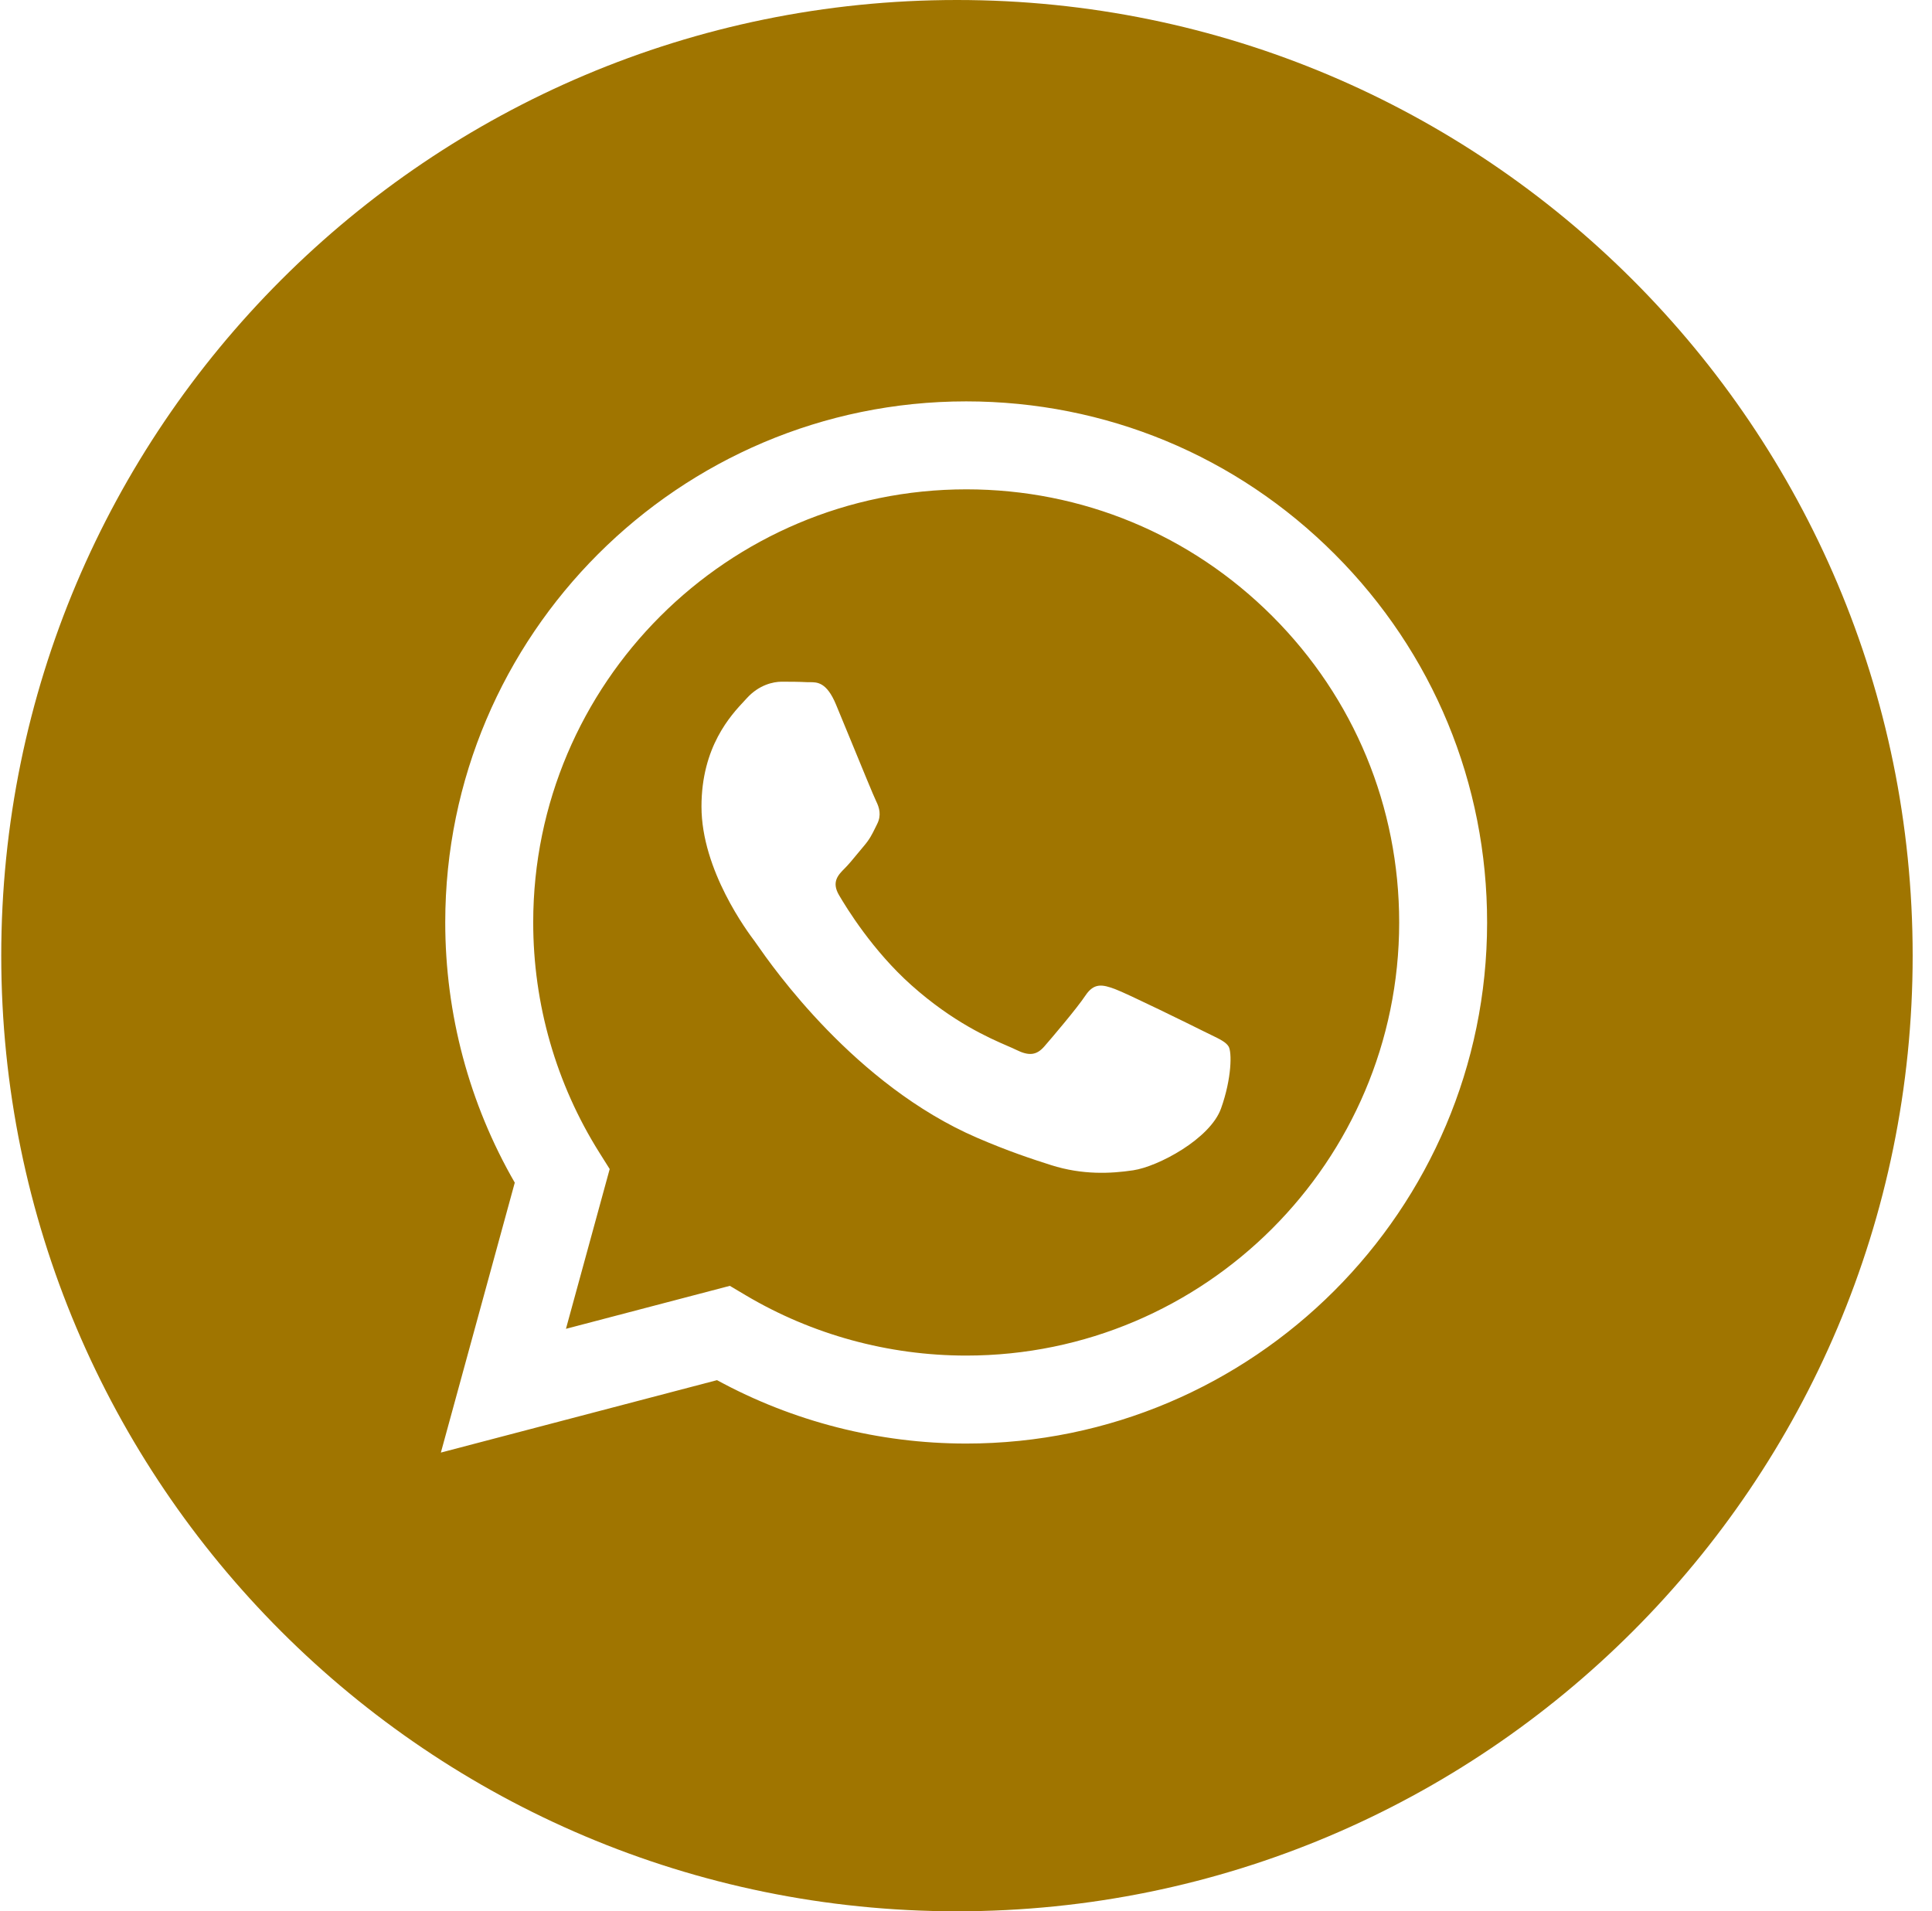 <?xml version="1.0" encoding="UTF-8"?> <svg xmlns="http://www.w3.org/2000/svg" width="94" height="93" viewBox="0 0 94 93" fill="none"> <g clip-path="url(#clip0_361_4687)"> <path fill-rule="evenodd" clip-rule="evenodd" d="M46.56 92.999C72.241 92.999 93.059 72.18 93.059 46.499C93.059 20.819 72.241 0 46.56 0C20.879 0 0.061 20.819 0.061 46.499C0.061 72.18 20.879 92.999 46.56 92.999ZM64.939 26.963C60.154 22.172 53.79 19.532 47.009 19.53C33.039 19.53 21.668 30.899 21.663 44.874C21.662 49.341 22.829 53.702 25.046 57.545L21.45 70.679L34.886 67.155C38.588 69.174 42.757 70.238 46.998 70.24H47.008C60.977 70.24 72.348 58.869 72.354 44.895C72.359 38.122 69.725 31.754 64.939 26.963ZM47.01 65.959H47.002C43.221 65.957 39.514 64.942 36.279 63.023L35.51 62.566L27.536 64.657L29.664 56.883L29.163 56.086C27.055 52.732 25.941 48.856 25.943 44.875C25.947 33.259 35.398 23.81 47.018 23.81C52.645 23.812 57.934 26.006 61.911 29.988C65.889 33.97 68.077 39.263 68.076 44.892C68.072 56.509 58.621 65.959 47.01 65.959ZM58.565 50.181C57.931 49.864 54.818 48.332 54.237 48.121C53.657 47.909 53.234 47.804 52.812 48.438C52.39 49.072 51.176 50.498 50.807 50.921C50.437 51.344 50.068 51.396 49.435 51.079C49.331 51.027 49.19 50.966 49.016 50.891C48.124 50.504 46.365 49.741 44.342 47.936C42.459 46.256 41.188 44.182 40.819 43.549C40.449 42.914 40.779 42.572 41.096 42.256C41.286 42.067 41.505 41.801 41.723 41.535C41.832 41.403 41.941 41.27 42.046 41.147C42.314 40.833 42.431 40.595 42.589 40.273C42.617 40.215 42.647 40.155 42.679 40.091C42.891 39.668 42.785 39.298 42.627 38.981C42.521 38.769 41.921 37.308 41.377 35.983C41.106 35.325 40.849 34.7 40.674 34.279C40.22 33.188 39.76 33.191 39.391 33.194C39.342 33.194 39.294 33.194 39.249 33.192C38.88 33.173 38.457 33.17 38.035 33.17C37.613 33.17 36.927 33.328 36.346 33.962C36.309 34.003 36.267 34.048 36.222 34.096C35.562 34.801 34.13 36.33 34.13 39.246C34.13 42.355 36.388 45.36 36.714 45.794L36.716 45.797C36.737 45.824 36.773 45.877 36.826 45.953C37.582 47.037 41.595 52.795 47.535 55.359C49.046 56.012 50.225 56.401 51.145 56.693C52.662 57.175 54.043 57.108 55.134 56.944C56.351 56.763 58.881 55.413 59.409 53.934C59.937 52.454 59.937 51.186 59.778 50.922C59.651 50.708 59.351 50.563 58.908 50.349C58.802 50.298 58.687 50.242 58.565 50.181Z" fill="#A07500"></path> </g> <defs> <clipPath id="clip0_361_4687"> <rect width="92.999" height="92.999" fill="white" transform="translate(0.061)"></rect> </clipPath> </defs> </svg> 